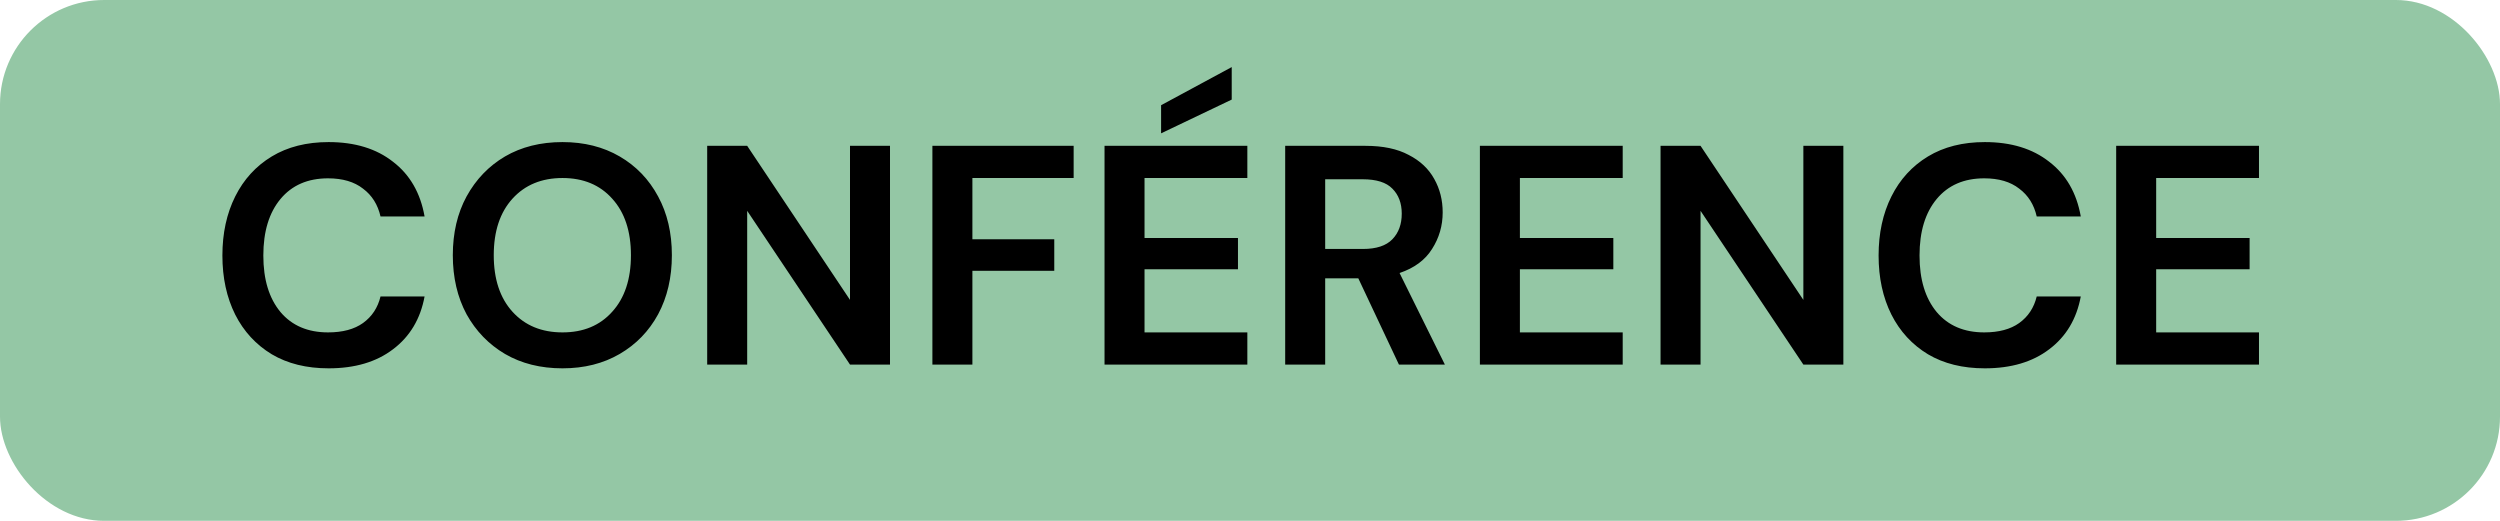 <svg width="96" height="20" viewBox="0 0 96 20" fill="none" xmlns="http://www.w3.org/2000/svg">
<rect width="96" height="20" rx="4" fill="#94C7A5"/>
<path d="M12.62 14.144C11.772 14.144 11.044 13.964 10.436 13.604C9.828 13.236 9.36 12.728 9.032 12.08C8.704 11.424 8.54 10.668 8.54 9.812C8.54 8.956 8.704 8.2 9.032 7.544C9.36 6.888 9.828 6.376 10.436 6.008C11.044 5.64 11.772 5.456 12.62 5.456C13.628 5.456 14.452 5.708 15.092 6.212C15.74 6.708 16.144 7.408 16.304 8.312H14.612C14.508 7.856 14.284 7.5 13.94 7.244C13.604 6.98 13.156 6.848 12.596 6.848C11.82 6.848 11.212 7.112 10.772 7.64C10.332 8.168 10.112 8.892 10.112 9.812C10.112 10.732 10.332 11.456 10.772 11.984C11.212 12.504 11.82 12.764 12.596 12.764C13.156 12.764 13.604 12.644 13.94 12.404C14.284 12.156 14.508 11.816 14.612 11.384H16.304C16.144 12.248 15.74 12.924 15.092 13.412C14.452 13.9 13.628 14.144 12.62 14.144ZM21.6 14.144C20.76 14.144 20.024 13.96 19.392 13.592C18.768 13.224 18.276 12.716 17.916 12.068C17.564 11.412 17.388 10.656 17.388 9.8C17.388 8.944 17.564 8.192 17.916 7.544C18.276 6.888 18.768 6.376 19.392 6.008C20.024 5.64 20.76 5.456 21.6 5.456C22.432 5.456 23.164 5.64 23.796 6.008C24.428 6.376 24.92 6.888 25.272 7.544C25.624 8.192 25.8 8.944 25.8 9.8C25.8 10.656 25.624 11.412 25.272 12.068C24.92 12.716 24.428 13.224 23.796 13.592C23.164 13.96 22.432 14.144 21.6 14.144ZM21.6 12.764C22.4 12.764 23.036 12.5 23.508 11.972C23.988 11.444 24.228 10.72 24.228 9.8C24.228 8.88 23.988 8.156 23.508 7.628C23.036 7.1 22.4 6.836 21.6 6.836C20.8 6.836 20.16 7.1 19.68 7.628C19.2 8.156 18.96 8.88 18.96 9.8C18.96 10.72 19.2 11.444 19.68 11.972C20.16 12.5 20.8 12.764 21.6 12.764ZM27.156 14V5.6H28.692L32.64 11.516V5.6H34.176V14H32.64L28.692 8.096V14H27.156ZM35.804 14V5.6H41.228V6.836H37.34V9.188H40.484V10.4H37.34V14H35.804ZM42.414 14V5.6H47.898V6.836H43.95V9.14H47.538V10.34H43.95V12.764H47.898V14H42.414ZM44.586 5.12V4.04L47.298 2.576V3.824L44.586 5.12ZM49.351 14V5.6H52.435C53.107 5.6 53.659 5.716 54.091 5.948C54.531 6.172 54.859 6.48 55.075 6.872C55.291 7.256 55.399 7.684 55.399 8.156C55.399 8.668 55.263 9.136 54.991 9.56C54.727 9.984 54.311 10.292 53.743 10.484L55.483 14H53.719L52.159 10.688H50.887V14H49.351ZM50.887 9.56H52.339C52.851 9.56 53.227 9.436 53.467 9.188C53.707 8.94 53.827 8.612 53.827 8.204C53.827 7.804 53.707 7.484 53.467 7.244C53.235 7.004 52.855 6.884 52.327 6.884H50.887V9.56ZM56.828 14V5.6H62.312V6.836H58.364V9.14H61.952V10.34H58.364V12.764H62.312V14H56.828ZM63.765 14V5.6H65.301L69.249 11.516V5.6H70.785V14H69.249L65.301 8.096V14H63.765ZM76.218 14.144C75.37 14.144 74.642 13.964 74.034 13.604C73.426 13.236 72.958 12.728 72.63 12.08C72.302 11.424 72.138 10.668 72.138 9.812C72.138 8.956 72.302 8.2 72.63 7.544C72.958 6.888 73.426 6.376 74.034 6.008C74.642 5.64 75.37 5.456 76.218 5.456C77.226 5.456 78.05 5.708 78.69 6.212C79.338 6.708 79.742 7.408 79.902 8.312H78.21C78.106 7.856 77.882 7.5 77.538 7.244C77.202 6.98 76.754 6.848 76.194 6.848C75.418 6.848 74.81 7.112 74.37 7.64C73.93 8.168 73.71 8.892 73.71 9.812C73.71 10.732 73.93 11.456 74.37 11.984C74.81 12.504 75.418 12.764 76.194 12.764C76.754 12.764 77.202 12.644 77.538 12.404C77.882 12.156 78.106 11.816 78.21 11.384H79.902C79.742 12.248 79.338 12.924 78.69 13.412C78.05 13.9 77.226 14.144 76.218 14.144ZM81.261 14V5.6H86.745V6.836H82.797V9.14H86.385V10.34H82.797V12.764H86.745V14H81.261Z" fill="black"/>
</svg>
